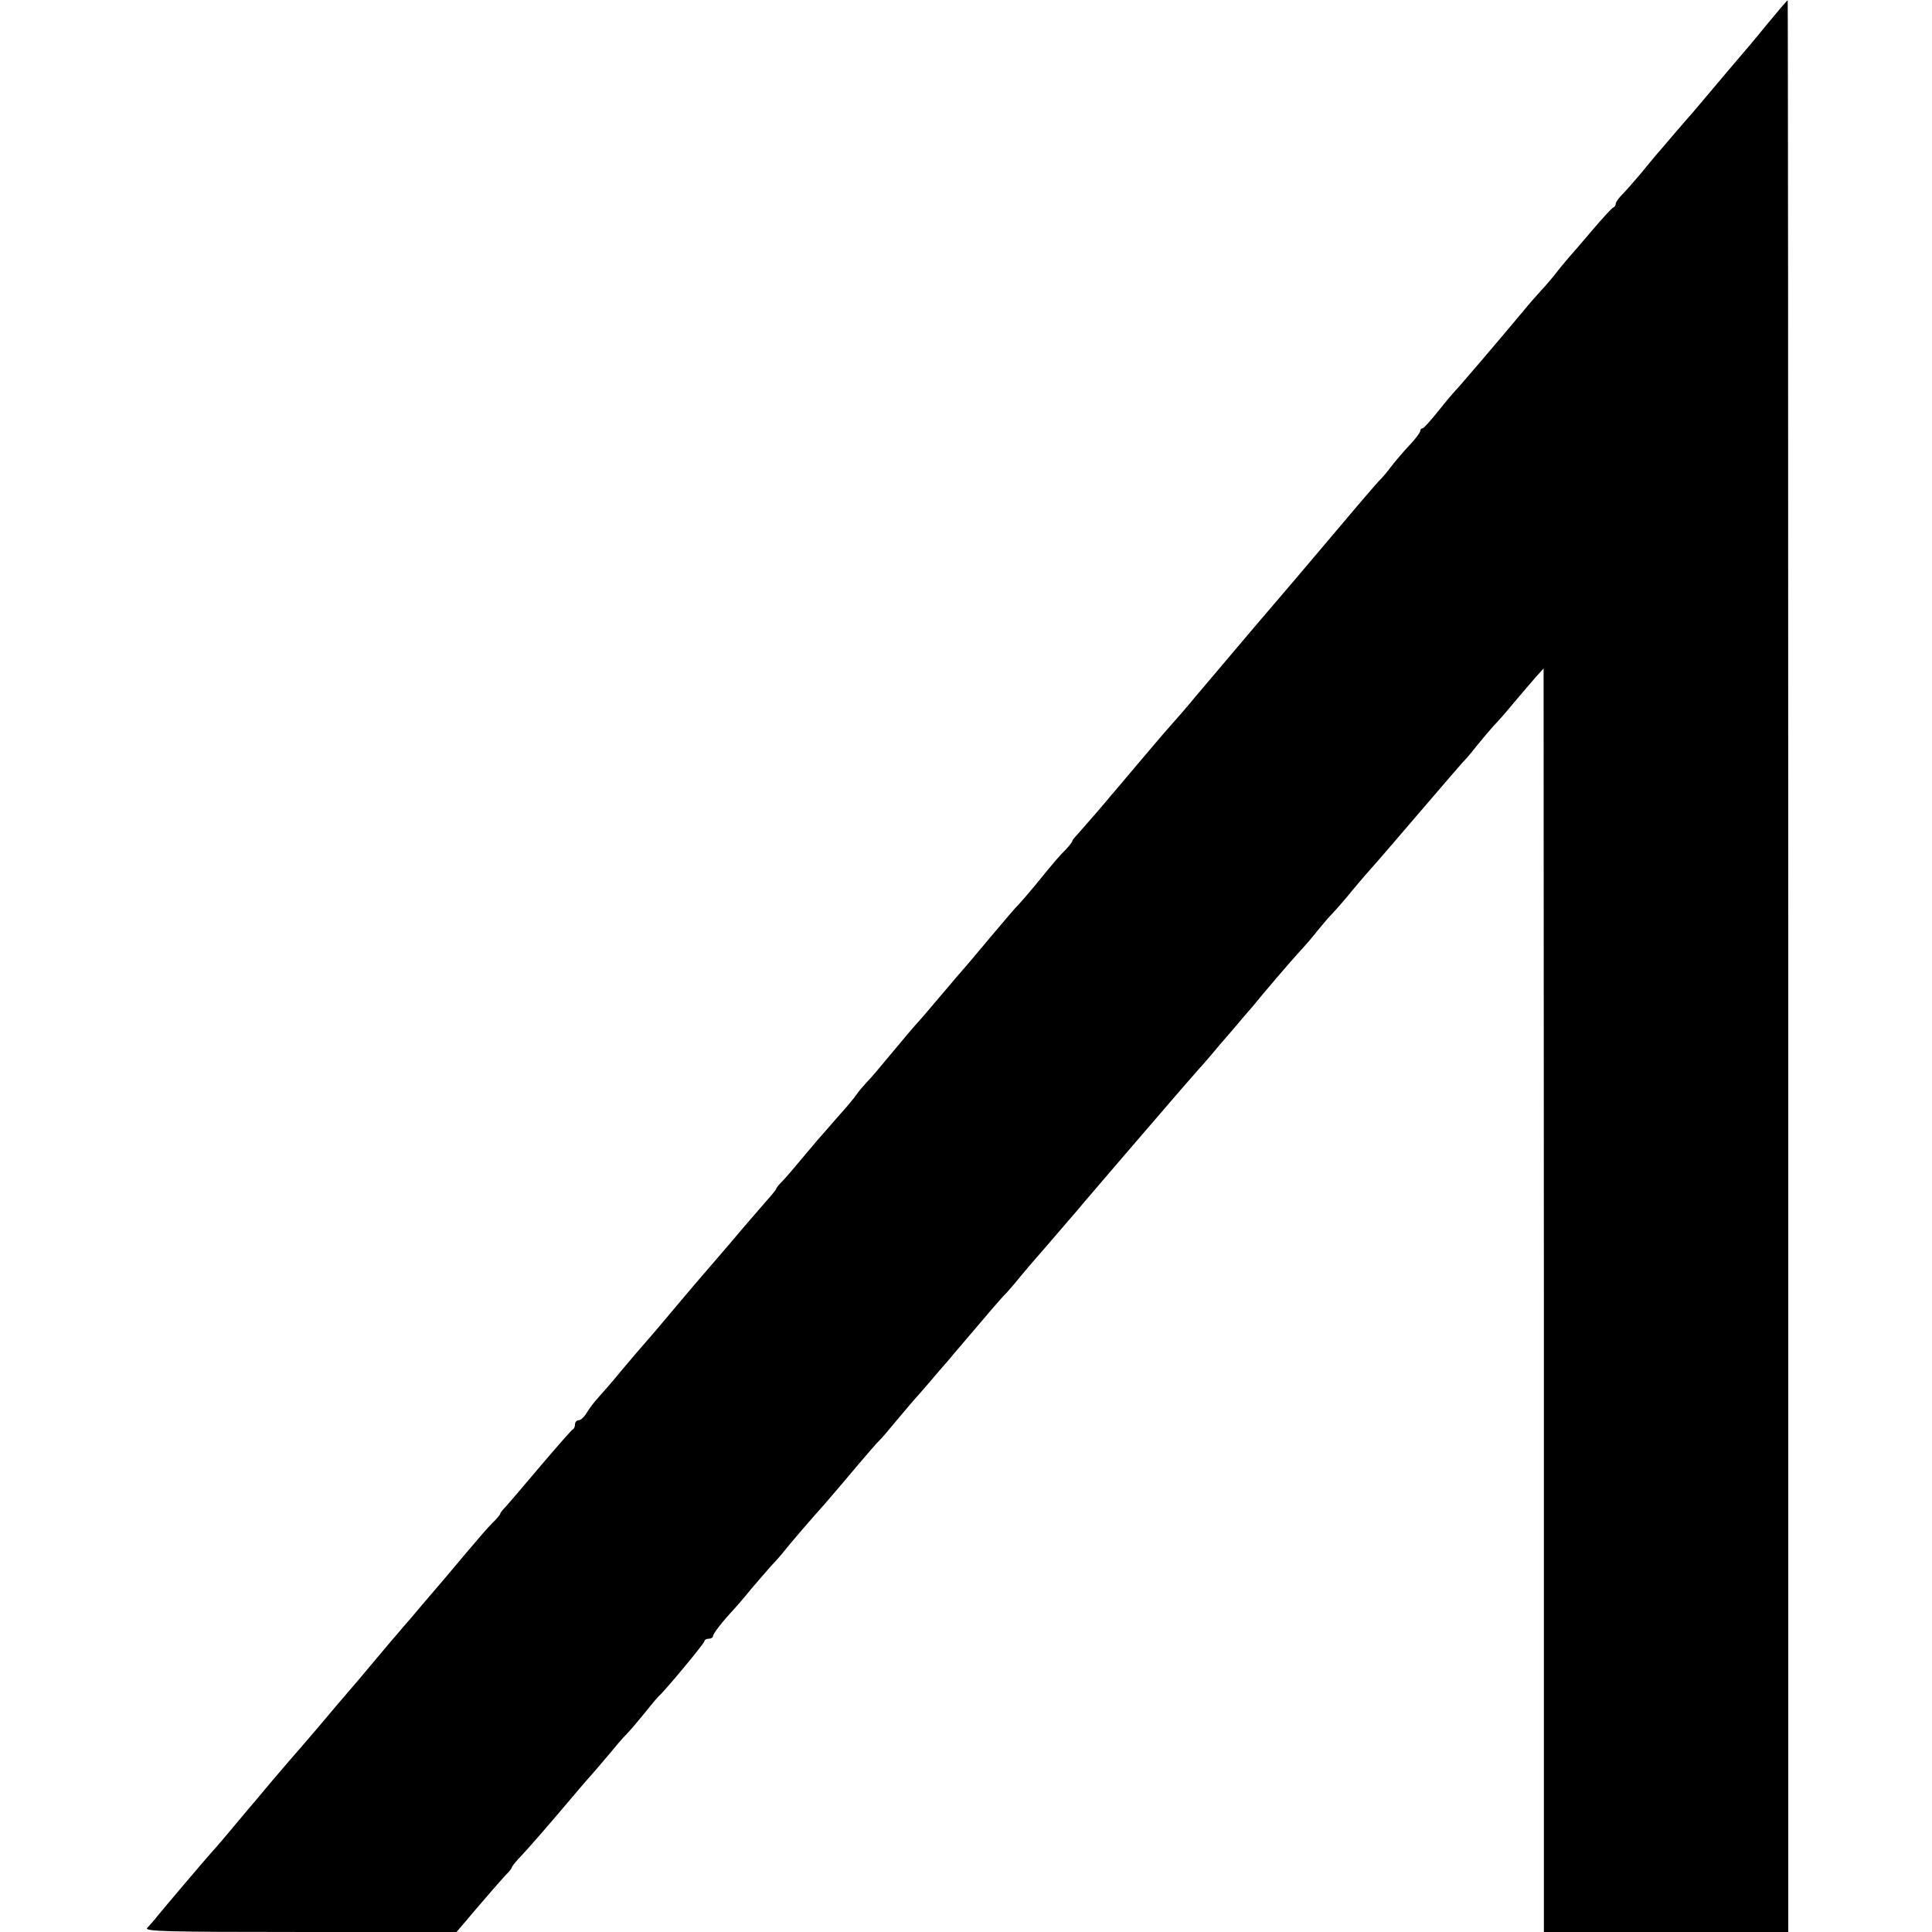 <?xml version="1.0" standalone="no"?>
<!DOCTYPE svg PUBLIC "-//W3C//DTD SVG 20010904//EN"
 "http://www.w3.org/TR/2001/REC-SVG-20010904/DTD/svg10.dtd">
<svg version="1.0" xmlns="http://www.w3.org/2000/svg"
 width="672pt" height="672pt" viewBox="0 0 672 672"
 preserveAspectRatio="xMidYMid meet">
<g transform="translate(0,672) scale(0.1,-0.1)"
fill="#000000" stroke="none">
<path d="M6145 6634 c-38 -47 -77 -93 -85 -102 -8 -9 -51 -60 -95 -112 -44
-52 -84 -100 -90 -106 -5 -6 -29 -33 -52 -60 -23 -27 -50 -59 -60 -70 -10 -12
-36 -43 -58 -70 -22 -26 -50 -58 -62 -70 -13 -13 -23 -27 -23 -33 0 -5 -4 -11
-9 -13 -4 -1 -37 -37 -72 -78 -35 -41 -68 -80 -74 -86 -5 -6 -26 -30 -45 -54
-19 -25 -46 -56 -60 -71 -14 -15 -43 -48 -65 -75 -85 -102 -228 -269 -234
-274 -3 -3 -29 -33 -56 -67 -28 -35 -53 -63 -57 -63 -5 0 -8 -4 -8 -9 0 -5
-16 -27 -36 -48 -20 -21 -48 -54 -63 -73 -14 -19 -31 -39 -37 -45 -10 -8 -108
-124 -299 -350 -63 -73 -244 -286 -268 -315 -12 -14 -44 -52 -72 -85 -43 -52
-72 -85 -120 -139 -5 -6 -46 -54 -90 -106 -44 -52 -84 -100 -90 -106 -5 -7
-30 -36 -55 -65 -25 -29 -53 -61 -62 -71 -10 -10 -18 -20 -18 -23 0 -3 -10
-16 -22 -29 -25 -25 -38 -40 -108 -126 -25 -30 -50 -59 -56 -65 -6 -5 -49 -55
-95 -110 -46 -55 -99 -118 -119 -140 -19 -23 -57 -67 -85 -100 -27 -33 -57
-66 -65 -75 -8 -9 -35 -41 -60 -71 -75 -90 -84 -101 -105 -123 -11 -12 -27
-30 -35 -42 -8 -12 -38 -48 -67 -80 -28 -32 -60 -69 -70 -80 -83 -99 -110
-131 -125 -146 -10 -10 -18 -20 -18 -23 0 -2 -15 -21 -34 -42 -18 -21 -76 -87
-127 -148 -52 -60 -96 -112 -99 -115 -3 -3 -41 -48 -85 -100 -75 -90 -117
-138 -140 -164 -5 -6 -32 -38 -60 -71 -27 -33 -60 -71 -73 -85 -13 -14 -31
-37 -40 -52 -9 -16 -22 -28 -29 -28 -7 0 -13 -6 -13 -14 0 -8 -3 -16 -8 -18
-4 -2 -54 -59 -112 -127 -58 -69 -113 -133 -122 -143 -10 -10 -18 -20 -18 -23
0 -3 -12 -18 -28 -33 -15 -15 -53 -59 -85 -97 -33 -39 -68 -81 -80 -95 -12
-14 -46 -54 -77 -90 -30 -36 -59 -70 -65 -76 -5 -6 -26 -31 -47 -55 -20 -24
-46 -55 -58 -69 -12 -14 -38 -45 -58 -69 -21 -24 -42 -49 -47 -55 -6 -6 -46
-54 -90 -106 -44 -52 -87 -101 -95 -110 -8 -9 -35 -41 -60 -70 -25 -30 -53
-63 -62 -74 -10 -12 -27 -32 -39 -46 -43 -52 -104 -124 -114 -134 -14 -15
-167 -195 -191 -225 -10 -13 -25 -29 -32 -37 -11 -12 67 -14 531 -14 l545 0
73 86 c41 48 84 97 96 110 13 13 23 25 23 28 0 3 10 16 22 29 39 41 97 108
213 245 11 13 29 34 40 46 11 12 38 44 60 70 22 27 51 61 65 75 14 14 43 49
65 76 22 28 43 52 46 55 18 14 159 184 159 191 0 5 7 9 15 9 8 0 15 4 15 9 0
9 33 51 75 96 11 12 36 41 56 66 20 24 52 60 70 81 19 20 41 45 49 56 15 19
97 115 138 160 12 14 41 48 65 76 79 94 120 141 126 146 4 3 29 32 56 65 28
33 55 65 60 71 6 6 31 35 57 65 25 30 56 65 68 79 11 14 29 34 38 45 96 113
147 173 161 186 9 10 32 36 51 60 19 23 40 47 45 53 9 10 41 47 152 176 11 14
83 97 158 185 189 220 237 275 260 301 11 12 31 35 44 50 13 16 47 56 76 89
28 33 60 71 71 83 44 54 132 157 166 194 15 16 42 47 60 70 18 22 40 48 49 57
9 9 33 36 54 61 20 25 58 70 85 100 27 30 108 125 181 210 73 85 135 157 138
160 4 3 25 27 46 54 22 27 49 59 60 71 11 11 43 47 70 80 28 33 62 73 77 90
l27 30 1 -2197 0 -2198 425 0 425 0 0 3360 c0 1848 -1 3360 -2 3359 -2 0 -34
-38 -73 -85z"/>
</g>
</svg>
